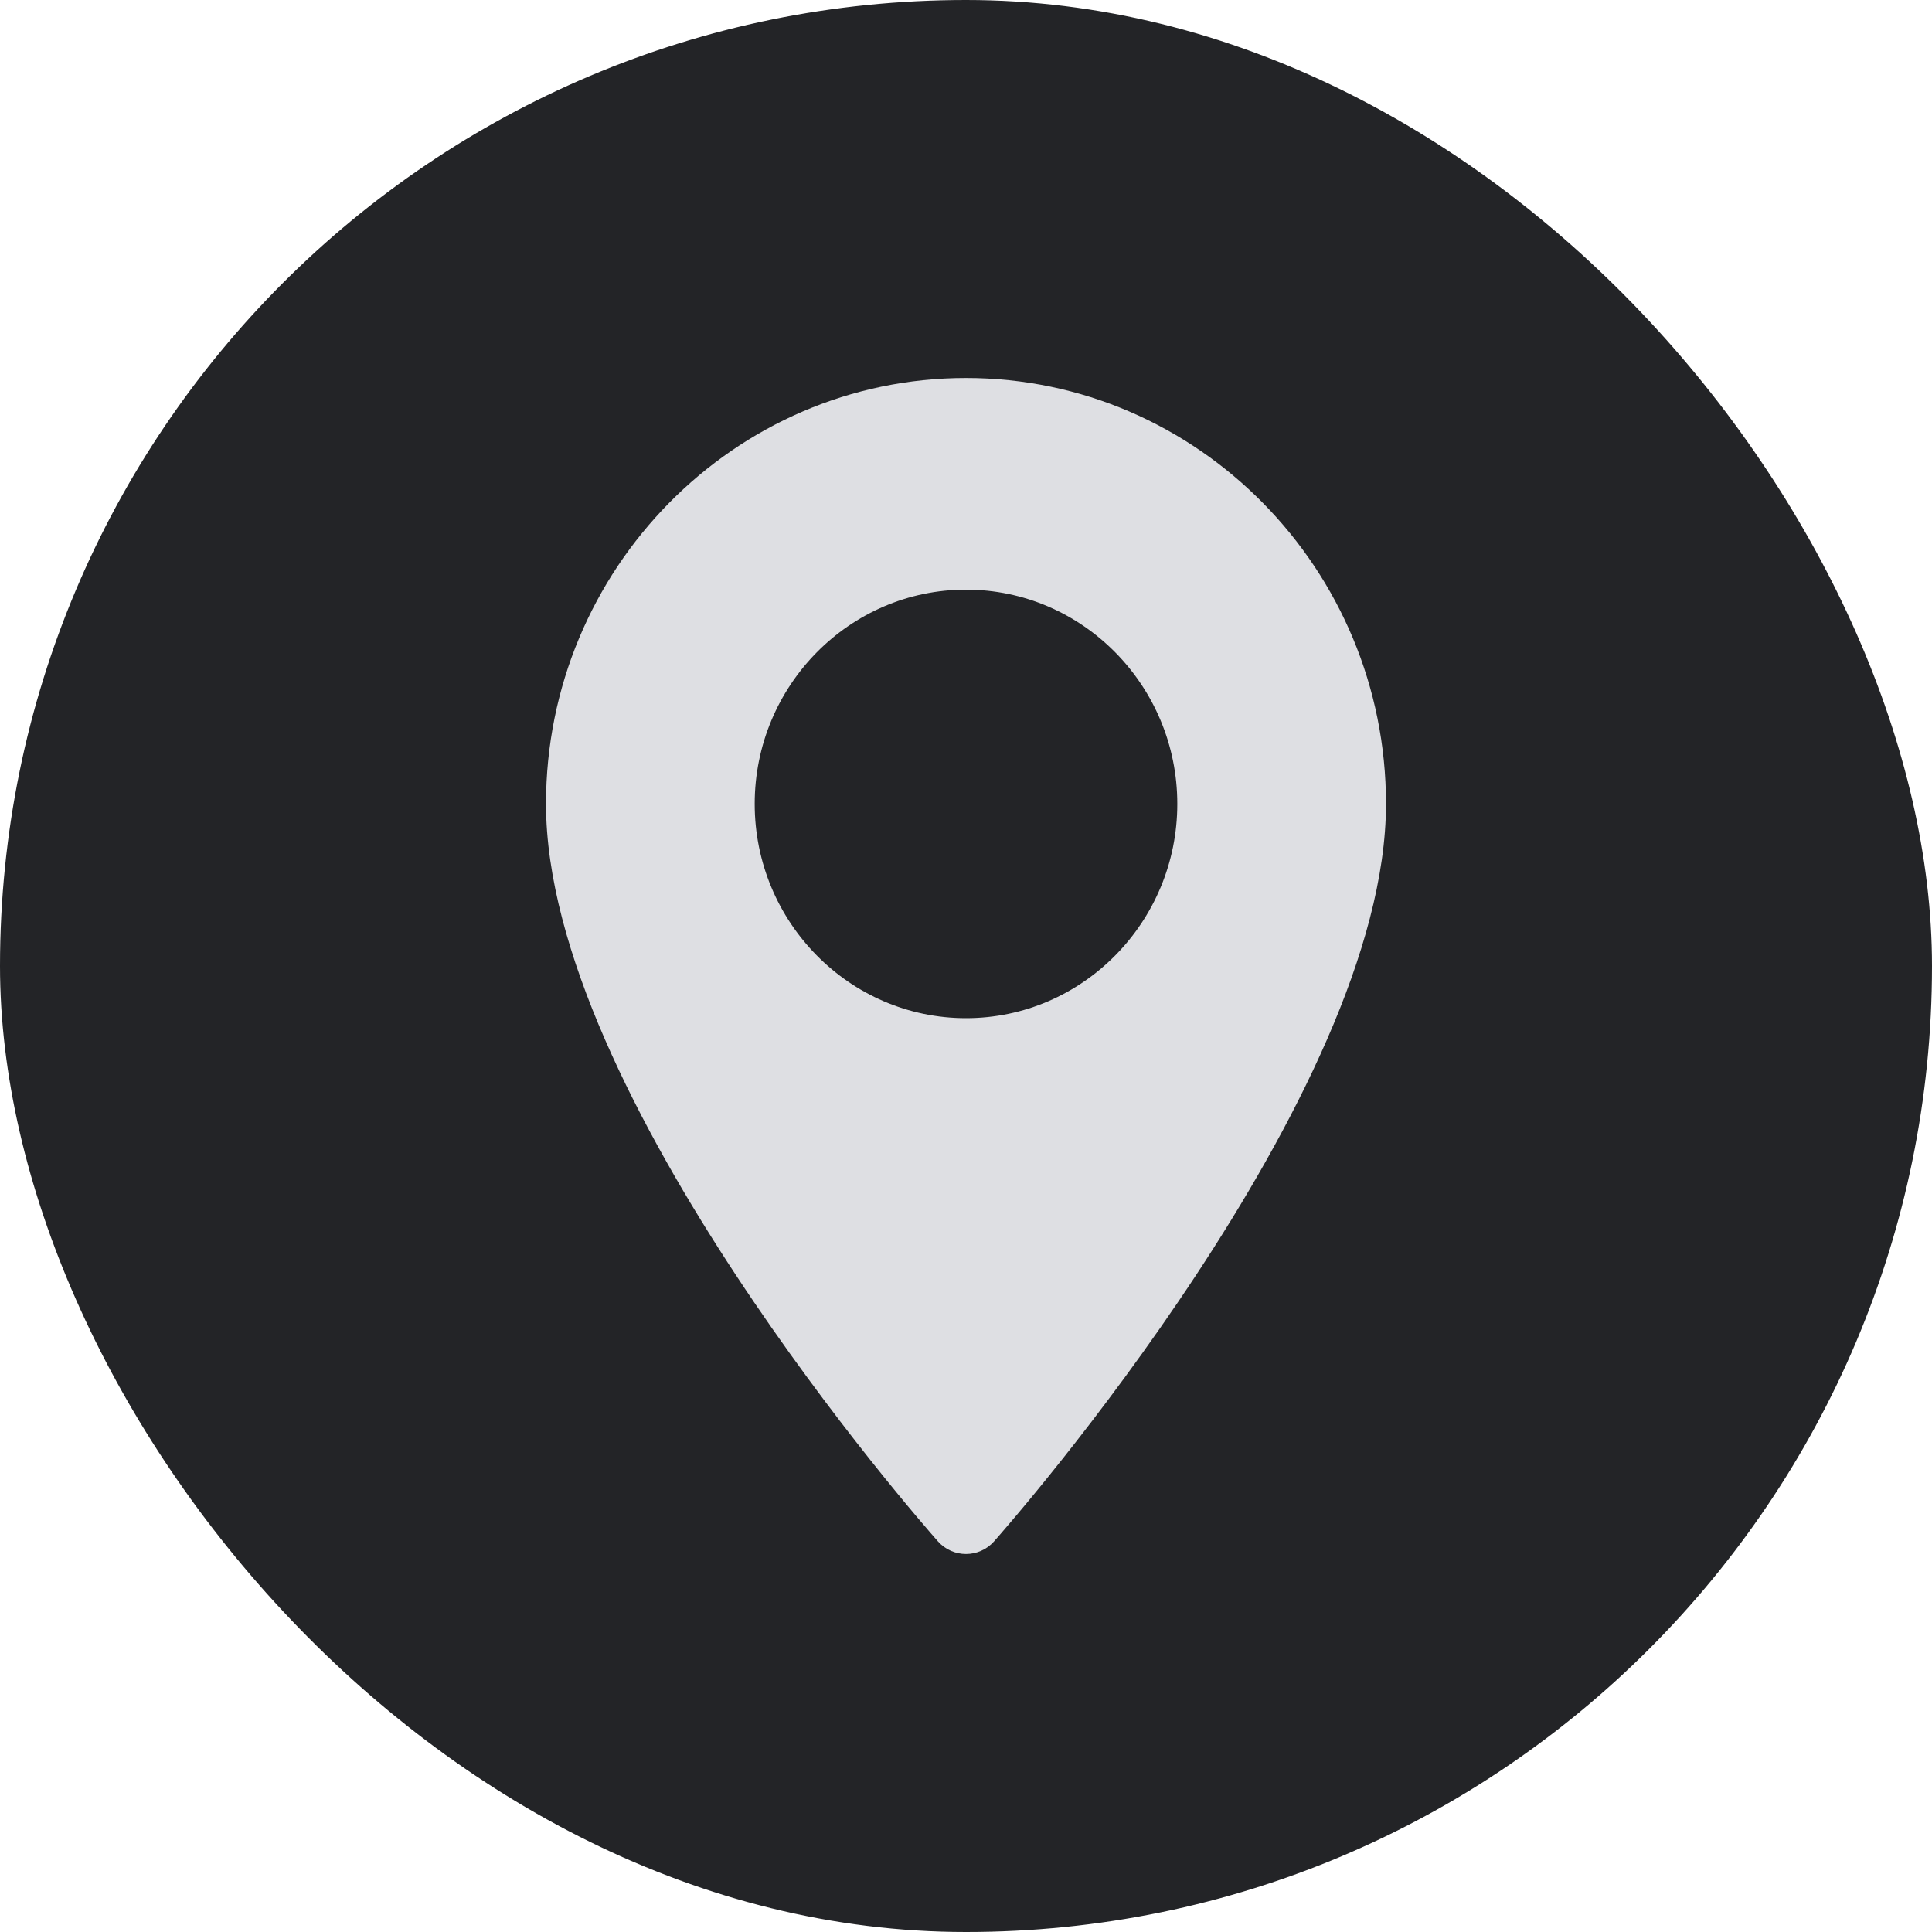 <?xml version="1.0" encoding="UTF-8"?> <svg xmlns="http://www.w3.org/2000/svg" width="46" height="46" viewBox="0 0 46 46" fill="none"><rect width="46" height="46" rx="23" fill="#232427"></rect><path d="M23 9C17.486 9 13 13.549 13 19.14C13 26.08 21.949 36.267 22.33 36.697C22.688 37.101 23.313 37.101 23.67 36.697C24.051 36.267 33 26.08 33 19.14C33 13.549 28.514 9 23 9ZM23 24.242C20.226 24.242 17.969 21.954 17.969 19.14C17.969 16.327 20.226 14.039 23 14.039C25.774 14.039 28.031 16.327 28.031 19.141C28.031 21.954 25.774 24.242 23 24.242Z" fill="#DEDFE3"></path></svg> 